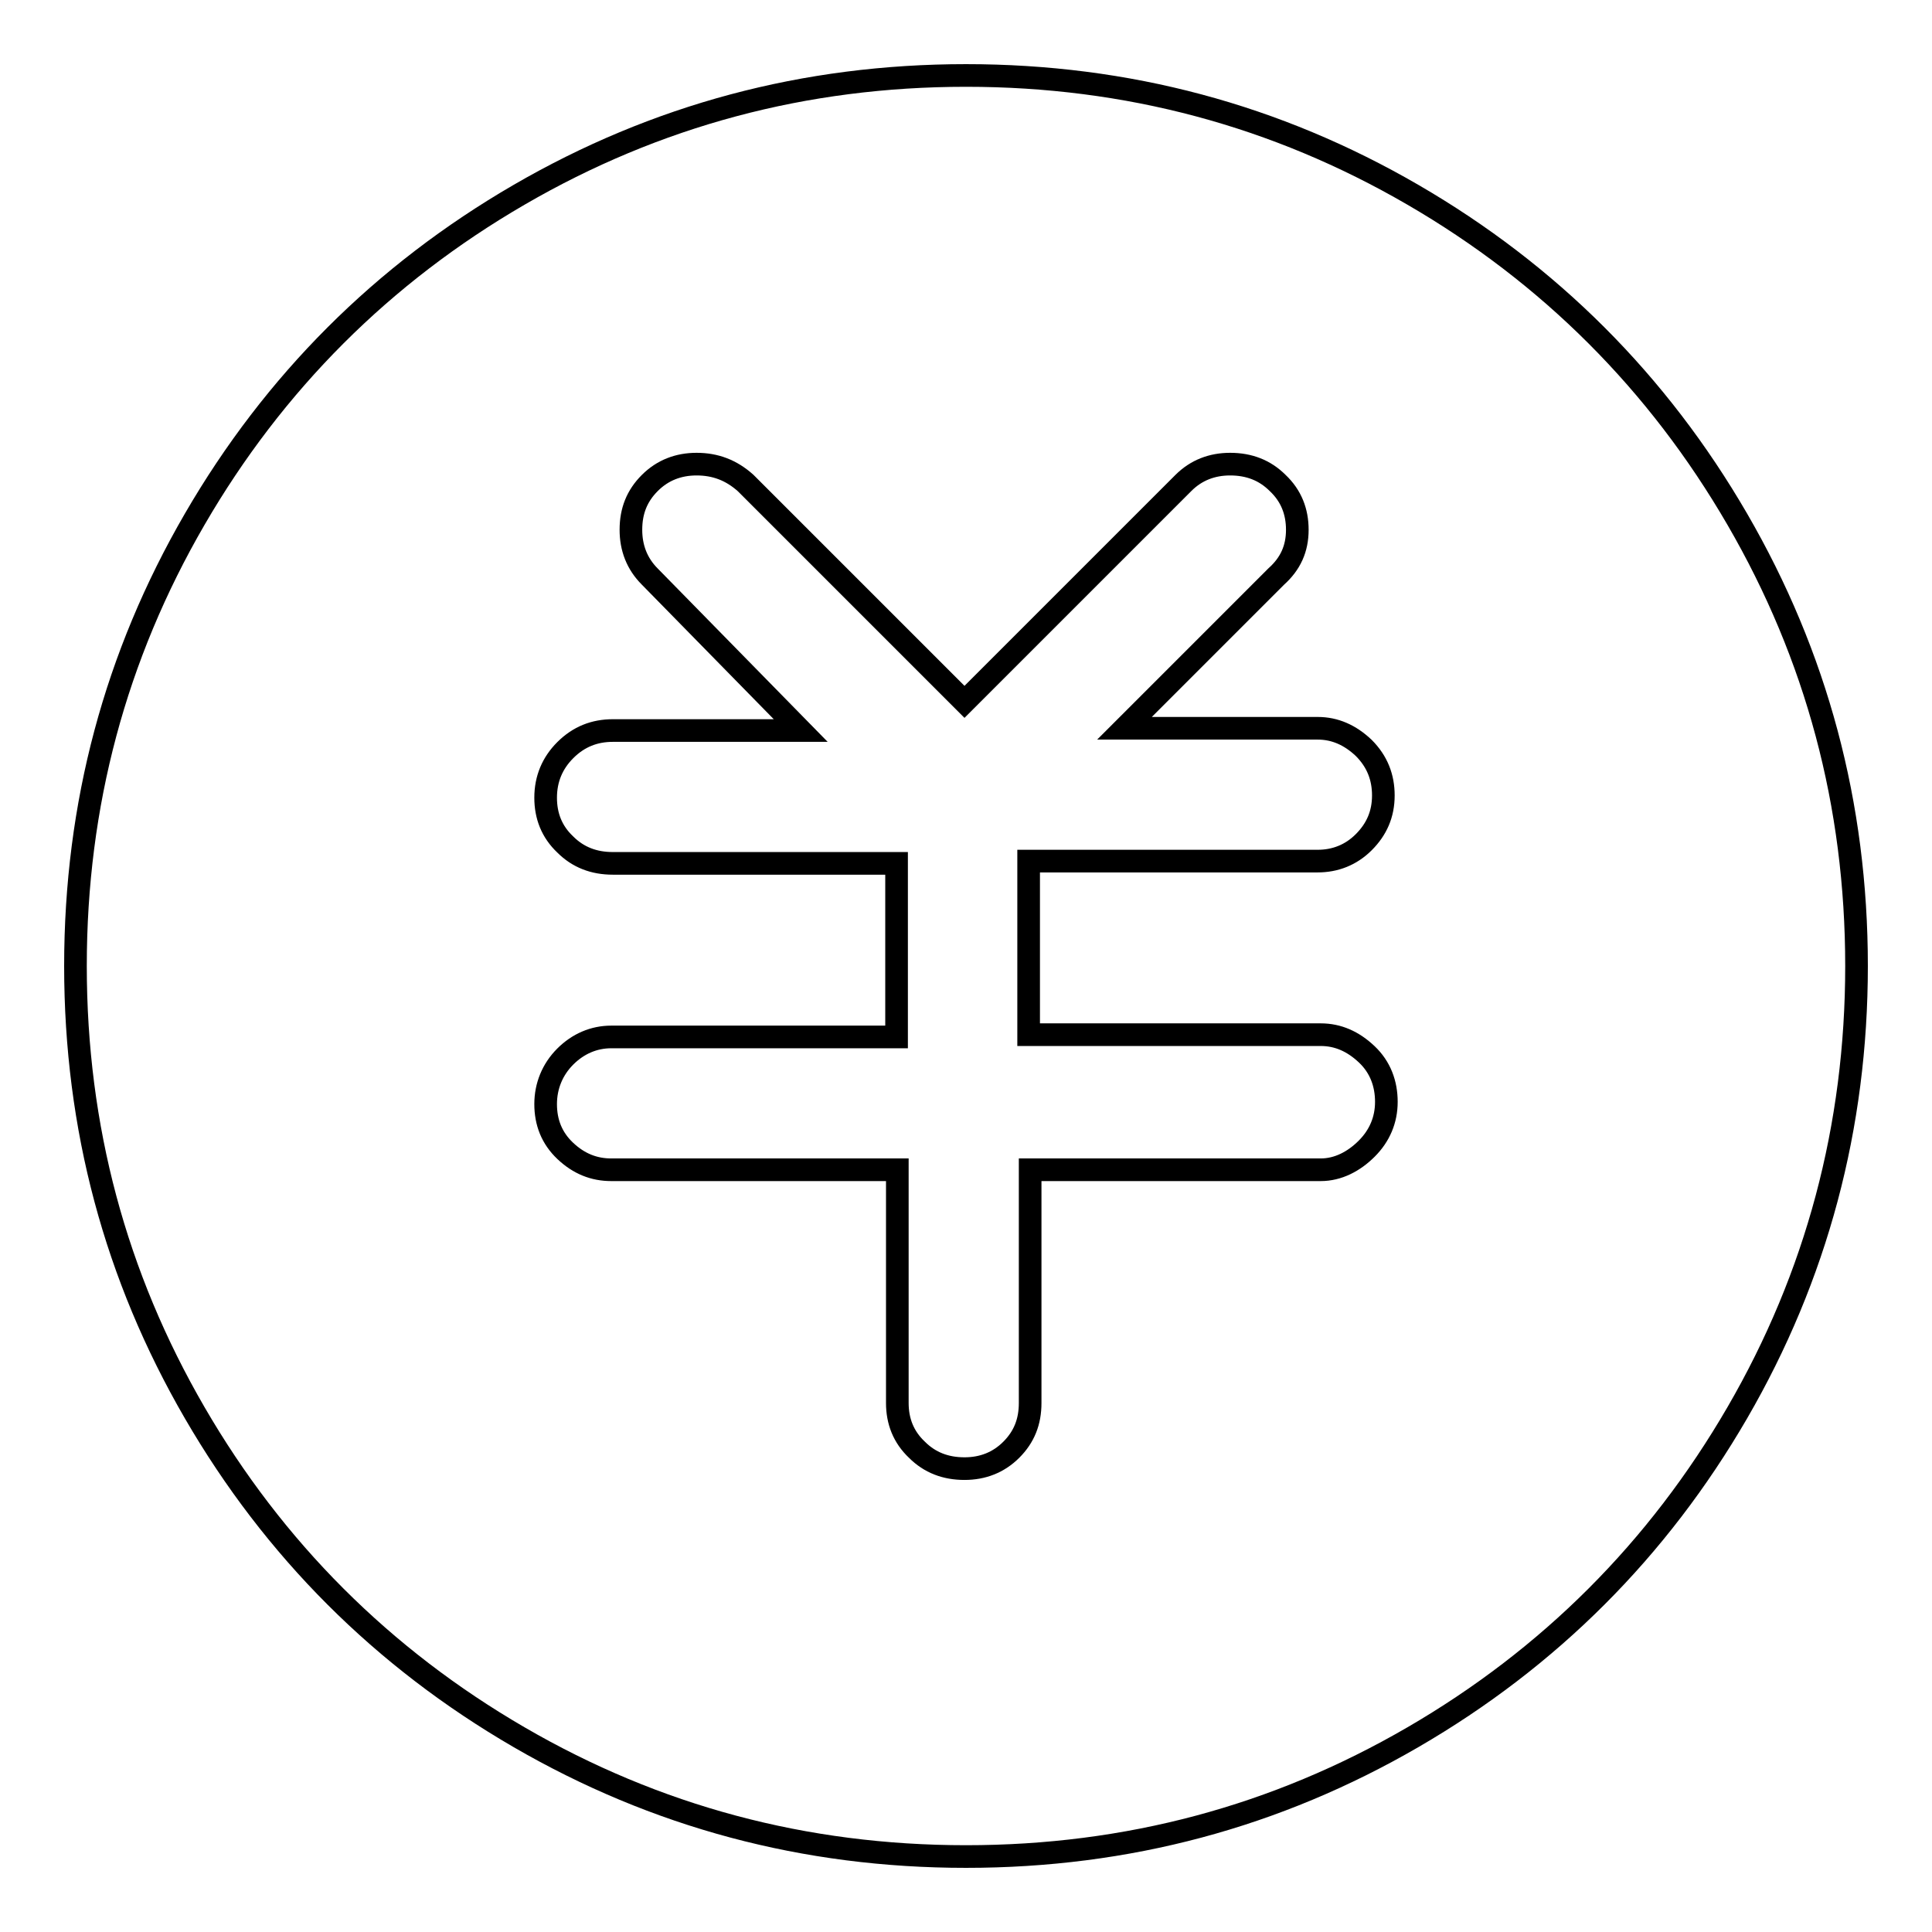 <?xml version="1.0" encoding="utf-8"?>
<!-- Svg Vector Icons : http://www.onlinewebfonts.com/icon -->
<!DOCTYPE svg PUBLIC "-//W3C//DTD SVG 1.1//EN" "http://www.w3.org/Graphics/SVG/1.1/DTD/svg11.dtd">
<svg version="1.1" xmlns="http://www.w3.org/2000/svg" xmlns:xlink="http://www.w3.org/1999/xlink" x="0px" y="0px" viewBox="0 0 256 256" enable-background="new 0 0 256 256" xml:space="preserve">
<g> <path stroke-width="3" fill-opacity="0" stroke="#000000"  d="M128,10c-21.4,0-41.1,5.3-59.2,15.8c-18.1,10.5-32.5,24.9-43,43C15.3,86.9,10,106.6,10,128 c0,21.4,5.3,41.1,15.8,59.2c10.5,18.1,24.9,32.5,43,43C86.9,240.7,106.6,246,128,246c21.4,0,41.1-5.3,59.2-15.8 c18.1-10.5,32.5-24.9,43-43c10.5-18.1,15.8-37.9,15.8-59.2c0-21.4-5.3-41.1-15.8-59.2c-10.5-18.1-24.9-32.5-43-43S149.4,10,128,10z  M175,155h-38.5v30.9c0,2.5-0.8,4.5-2.5,6.2s-3.8,2.5-6.2,2.5c-2.5,0-4.6-0.8-6.3-2.5c-1.8-1.7-2.6-3.8-2.6-6.2V155H81 c-2.3,0-4.3-0.8-6.1-2.5s-2.6-3.8-2.6-6.2s0.9-4.6,2.6-6.3s3.8-2.6,6.1-2.6h37.8v-23H81.2c-2.5,0-4.6-0.8-6.3-2.5 c-1.8-1.7-2.6-3.8-2.6-6.2c0-2.5,0.9-4.6,2.6-6.3c1.8-1.8,3.9-2.6,6.3-2.6h24.9L86.1,76.4c-1.7-1.7-2.5-3.8-2.5-6.2 c0-2.5,0.8-4.5,2.5-6.2c1.7-1.7,3.8-2.5,6.2-2.5c2.5,0,4.6,0.8,6.5,2.5l29,29l29-29c1.7-1.7,3.8-2.5,6.2-2.5c2.5,0,4.6,0.8,6.3,2.5 c1.8,1.7,2.6,3.8,2.6,6.2c0,2.5-0.9,4.5-2.8,6.2l-20.1,20.1h25.6c2.3,0,4.3,0.9,6.1,2.6c1.8,1.8,2.6,3.9,2.6,6.3 c0,2.5-0.9,4.5-2.6,6.2s-3.8,2.5-6.1,2.5h-38.3v23H175c2.3,0,4.3,0.9,6.1,2.6s2.6,3.9,2.6,6.3s-0.9,4.5-2.6,6.2S177.3,155,175,155 L175,155z"/></g>
</svg>